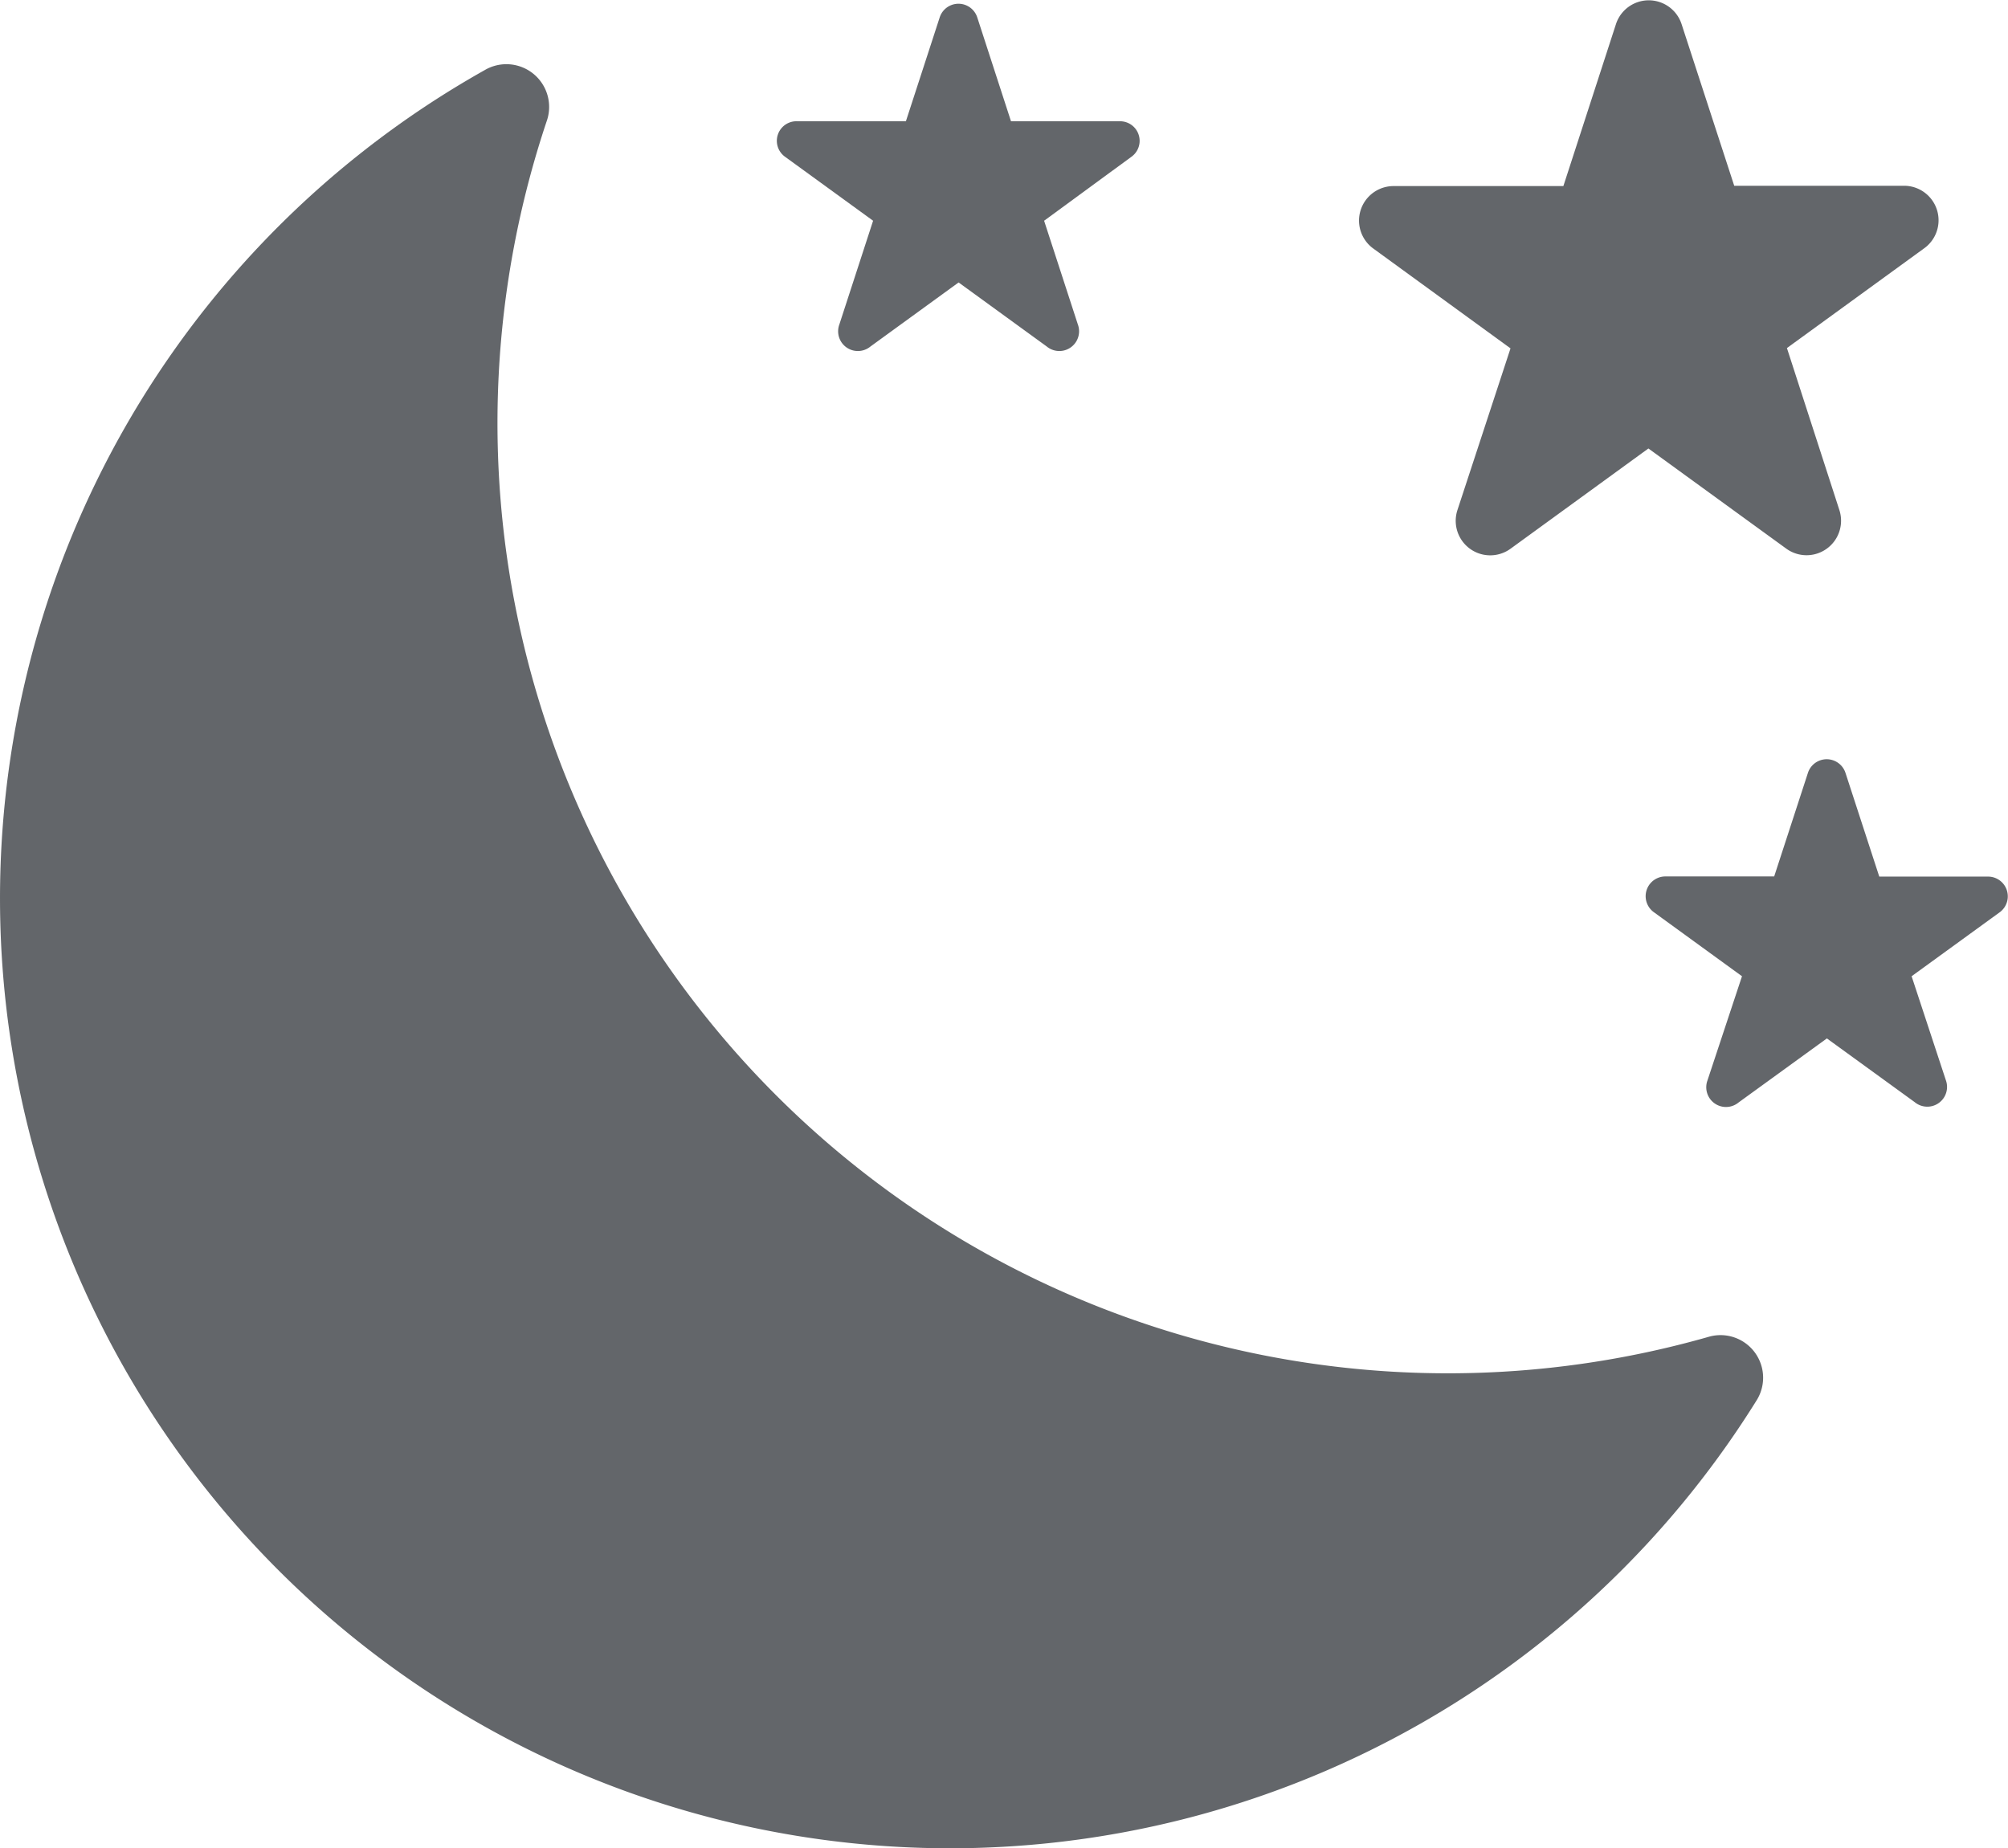 <?xml version="1.0" encoding="utf-8"?>
<svg xmlns="http://www.w3.org/2000/svg" id="Layer_1" data-name="Layer 1" viewBox="0 0 129.16 118.88">
  <defs>
    <style>.cls-1{fill:#63666a;}</style>
  </defs>
  <path class="cls-1" d="M120.85,102.25A61.11,61.11,0,1,1,39,16.72a2.75,2.75,0,0,1,4,3.29,61.13,61.13,0,0,0,74.8,78.17A2.74,2.74,0,0,1,120.85,102.25Z" transform="translate(-7.84 -12.2)"/>
  <path class="cls-1" d="M116,13.74l3.39,10.41h10.94a2.22,2.22,0,0,1,1.31,4l-8.86,6.44L126.15,45a2.22,2.22,0,0,1-3.43,2.48l-8.85-6.43L105,47.5A2.22,2.22,0,0,1,101.59,45L105,34.61l-8.85-6.44a2.22,2.22,0,0,1,1.31-4h10.94l3.38-10.41A2.22,2.22,0,0,1,116,13.74Z" transform="translate(-7.84 -12.2)"/>
  <path class="cls-1" d="M70.7,13.32,72.87,20h7a1.26,1.26,0,0,1,.74,2.29L75,26.4l2.17,6.67a1.27,1.27,0,0,1-2,1.42l-5.67-4.12-5.67,4.12a1.27,1.27,0,0,1-2-1.42L64,26.4l-5.67-4.12A1.26,1.26,0,0,1,59.11,20h7l2.17-6.67A1.27,1.27,0,0,1,70.7,13.32Z" transform="translate(-7.84 -12.2)"/>
  <path class="cls-1" d="M126.55,61.93l2.17,6.66h7a1.27,1.27,0,0,1,.74,2.3L130.8,75,133,81.68A1.27,1.27,0,0,1,131,83.1L125.35,79l-5.68,4.12a1.27,1.27,0,0,1-2-1.42L119.89,75l-5.67-4.12a1.27,1.27,0,0,1,.74-2.3h7l2.17-6.66A1.27,1.27,0,0,1,126.55,61.93Z" transform="translate(-7.84 -12.2)"/>
</svg>
